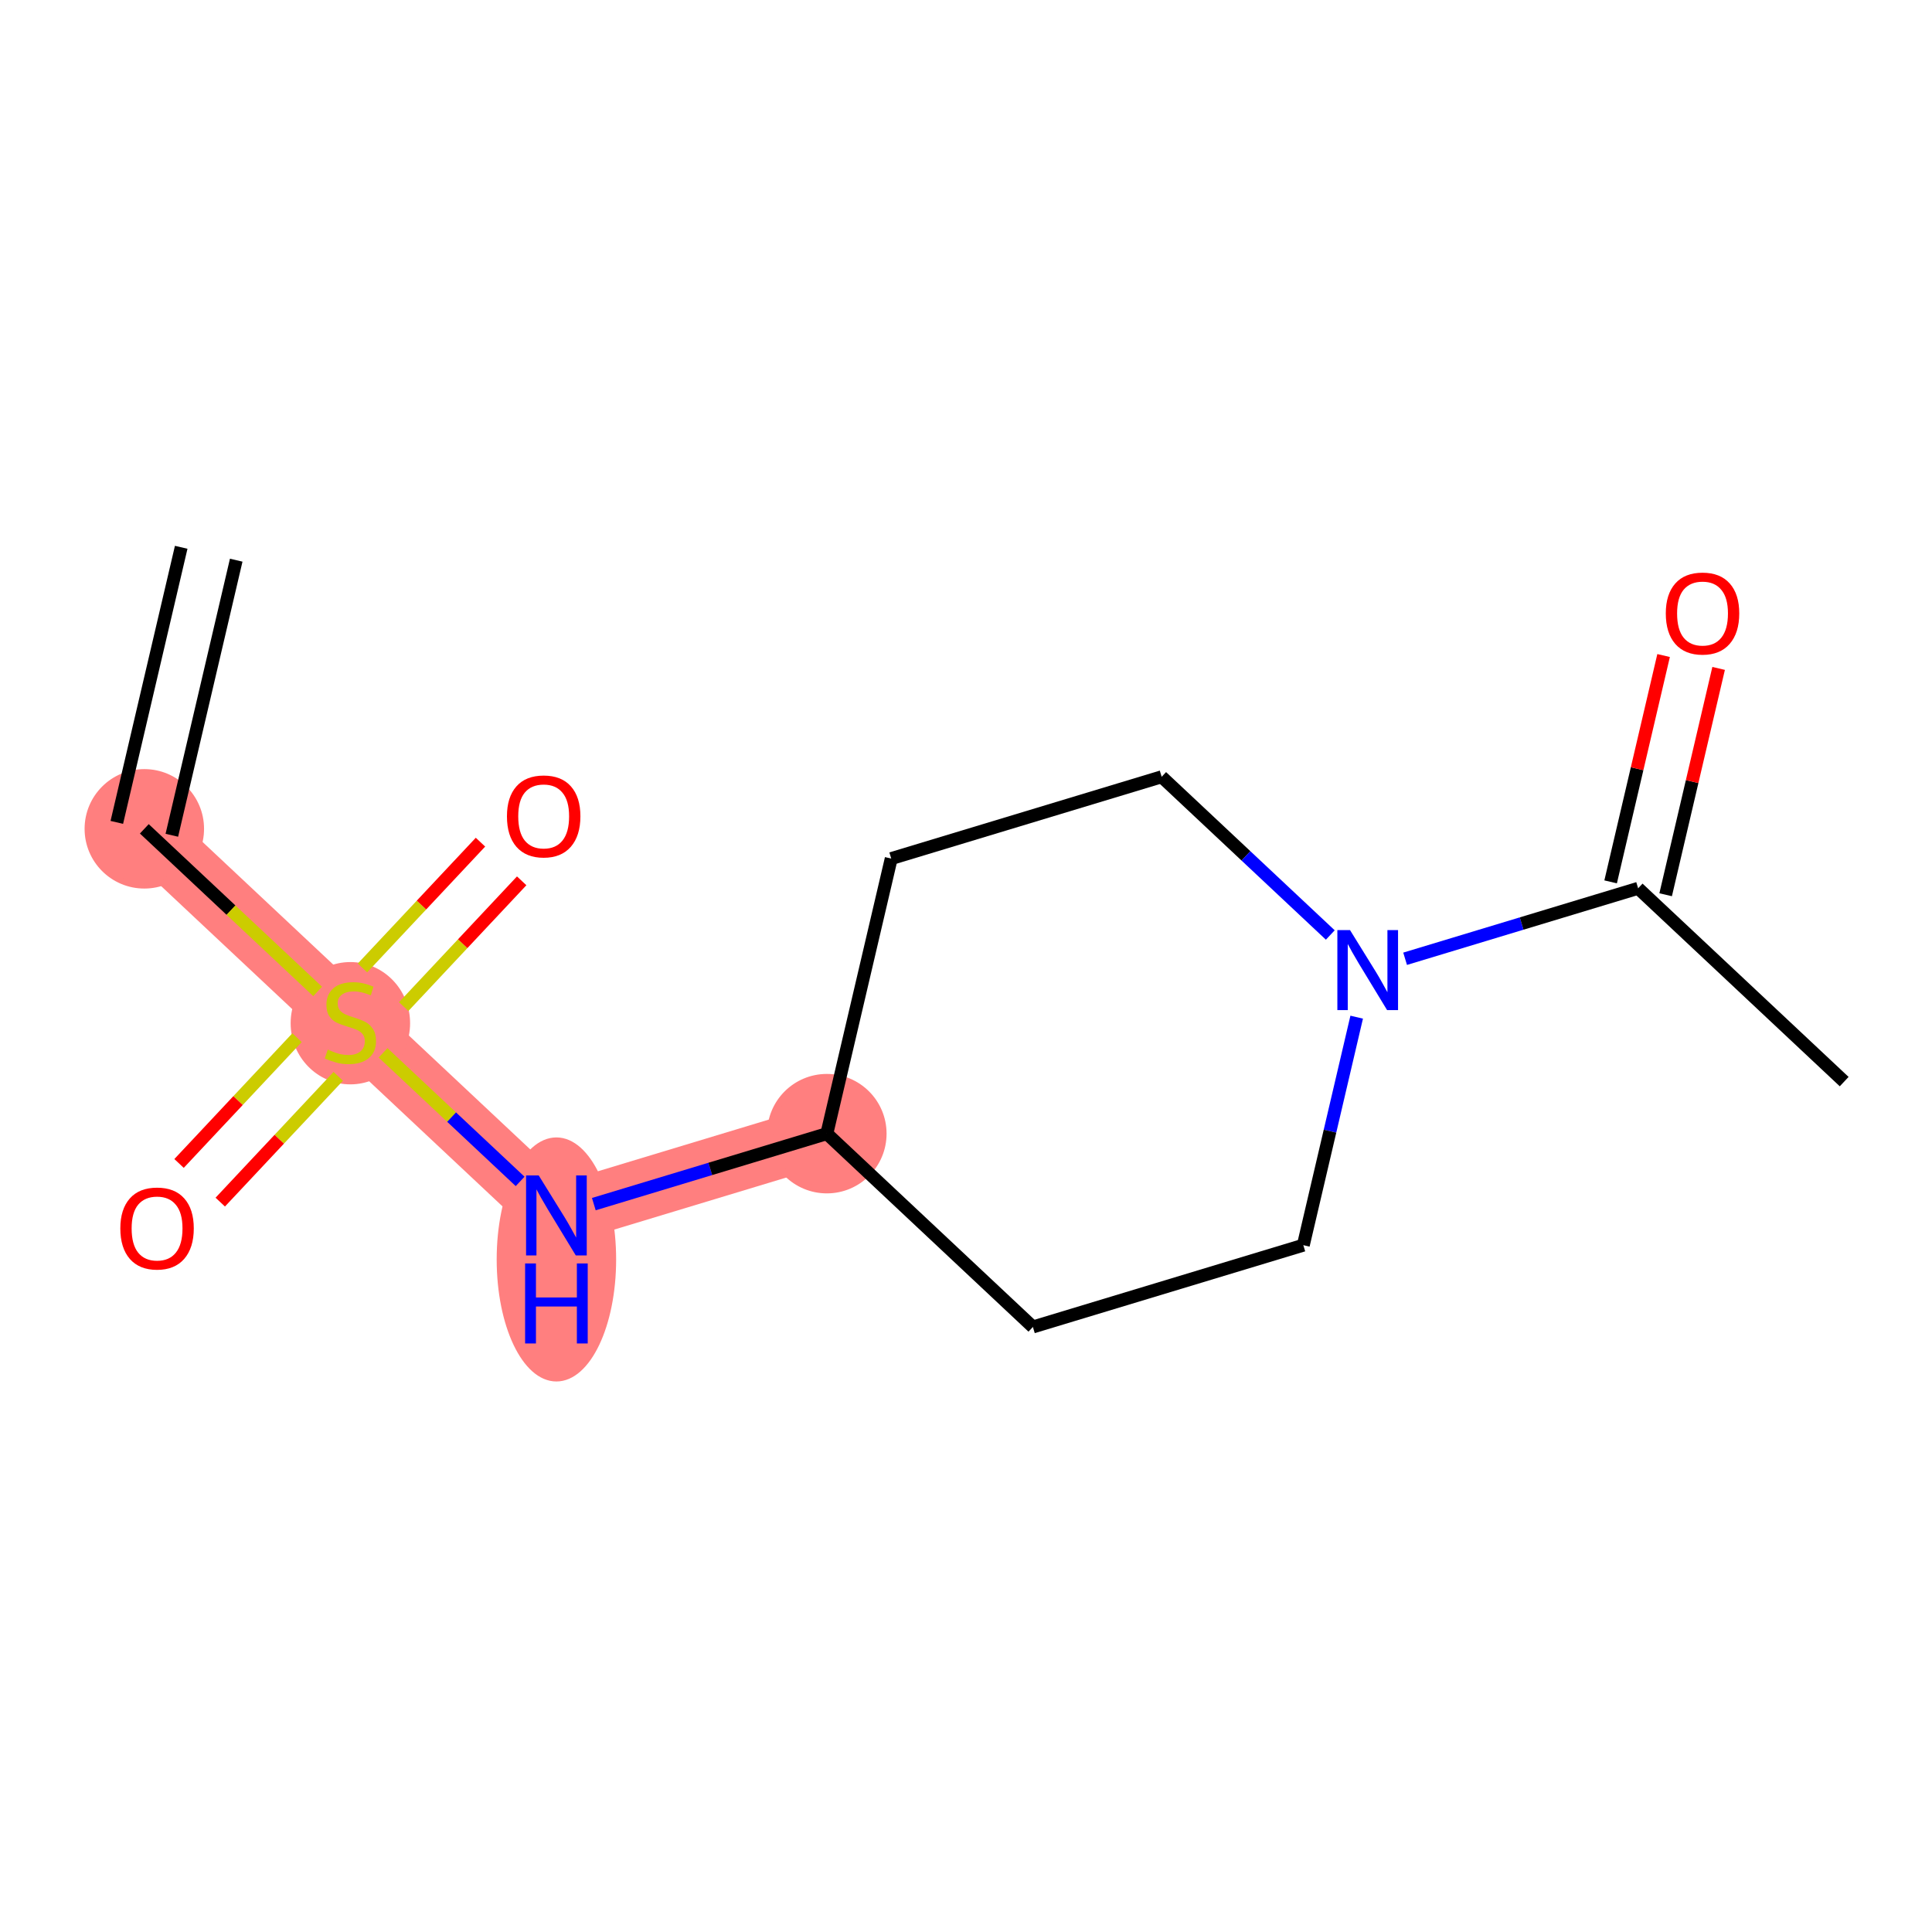 <?xml version='1.0' encoding='iso-8859-1'?>
<svg version='1.1' baseProfile='full'
              xmlns='http://www.w3.org/2000/svg'
                      xmlns:rdkit='http://www.rdkit.org/xml'
                      xmlns:xlink='http://www.w3.org/1999/xlink'
                  xml:space='preserve'
width='300px' height='300px' viewBox='0 0 300 300'>
<!-- END OF HEADER -->
<rect style='opacity:1.0;fill:#FFFFFF;stroke:none' width='300' height='300' x='0' y='0'> </rect>
<rect style='opacity:1.0;fill:#FFFFFF;stroke:none' width='300' height='300' x='0' y='0'> </rect>
<path d='M 22.41,128.7 L 54.405,158.717' style='fill:none;fill-rule:evenodd;stroke:#FF7F7F;stroke-width:9.4px;stroke-linecap:butt;stroke-linejoin:miter;stroke-opacity:1' />
<path d='M 54.405,158.717 L 86.399,188.734' style='fill:none;fill-rule:evenodd;stroke:#FF7F7F;stroke-width:9.4px;stroke-linecap:butt;stroke-linejoin:miter;stroke-opacity:1' />
<path d='M 86.399,188.734 L 128.392,176.034' style='fill:none;fill-rule:evenodd;stroke:#FF7F7F;stroke-width:9.4px;stroke-linecap:butt;stroke-linejoin:miter;stroke-opacity:1' />
<ellipse cx='22.41' cy='128.7' rx='8.774' ry='8.774'  style='fill:#FF7F7F;fill-rule:evenodd;stroke:#FF7F7F;stroke-width:1.0px;stroke-linecap:butt;stroke-linejoin:miter;stroke-opacity:1' />
<ellipse cx='54.405' cy='158.884' rx='8.774' ry='8.996'  style='fill:#FF7F7F;fill-rule:evenodd;stroke:#FF7F7F;stroke-width:1.0px;stroke-linecap:butt;stroke-linejoin:miter;stroke-opacity:1' />
<ellipse cx='86.399' cy='195.567' rx='8.774' ry='18.449'  style='fill:#FF7F7F;fill-rule:evenodd;stroke:#FF7F7F;stroke-width:1.0px;stroke-linecap:butt;stroke-linejoin:miter;stroke-opacity:1' />
<ellipse cx='128.392' cy='176.034' rx='8.774' ry='8.774'  style='fill:#FF7F7F;fill-rule:evenodd;stroke:#FF7F7F;stroke-width:1.0px;stroke-linecap:butt;stroke-linejoin:miter;stroke-opacity:1' />
<path class='bond-0 atom-0 atom-1' d='M 28.137,84.984 L 18.139,127.7' style='fill:none;fill-rule:evenodd;stroke:#000000;stroke-width:2.0px;stroke-linecap:butt;stroke-linejoin:miter;stroke-opacity:1' />
<path class='bond-0 atom-0 atom-1' d='M 36.68,86.984 L 26.682,129.7' style='fill:none;fill-rule:evenodd;stroke:#000000;stroke-width:2.0px;stroke-linecap:butt;stroke-linejoin:miter;stroke-opacity:1' />
<path class='bond-1 atom-1 atom-2' d='M 22.41,128.7 L 35.868,141.326' style='fill:none;fill-rule:evenodd;stroke:#000000;stroke-width:2.0px;stroke-linecap:butt;stroke-linejoin:miter;stroke-opacity:1' />
<path class='bond-1 atom-1 atom-2' d='M 35.868,141.326 L 49.325,153.951' style='fill:none;fill-rule:evenodd;stroke:#CCCC00;stroke-width:2.0px;stroke-linecap:butt;stroke-linejoin:miter;stroke-opacity:1' />
<path class='bond-2 atom-2 atom-3' d='M 62.685,156.304 L 71.846,146.539' style='fill:none;fill-rule:evenodd;stroke:#CCCC00;stroke-width:2.0px;stroke-linecap:butt;stroke-linejoin:miter;stroke-opacity:1' />
<path class='bond-2 atom-2 atom-3' d='M 71.846,146.539 L 81.007,136.774' style='fill:none;fill-rule:evenodd;stroke:#FF0000;stroke-width:2.0px;stroke-linecap:butt;stroke-linejoin:miter;stroke-opacity:1' />
<path class='bond-2 atom-2 atom-3' d='M 56.286,150.3 L 65.447,140.536' style='fill:none;fill-rule:evenodd;stroke:#CCCC00;stroke-width:2.0px;stroke-linecap:butt;stroke-linejoin:miter;stroke-opacity:1' />
<path class='bond-2 atom-2 atom-3' d='M 65.447,140.536 L 74.608,130.771' style='fill:none;fill-rule:evenodd;stroke:#FF0000;stroke-width:2.0px;stroke-linecap:butt;stroke-linejoin:miter;stroke-opacity:1' />
<path class='bond-3 atom-2 atom-4' d='M 46.125,161.13 L 36.964,170.895' style='fill:none;fill-rule:evenodd;stroke:#CCCC00;stroke-width:2.0px;stroke-linecap:butt;stroke-linejoin:miter;stroke-opacity:1' />
<path class='bond-3 atom-2 atom-4' d='M 36.964,170.895 L 27.803,180.66' style='fill:none;fill-rule:evenodd;stroke:#FF0000;stroke-width:2.0px;stroke-linecap:butt;stroke-linejoin:miter;stroke-opacity:1' />
<path class='bond-3 atom-2 atom-4' d='M 52.524,167.134 L 43.363,176.898' style='fill:none;fill-rule:evenodd;stroke:#CCCC00;stroke-width:2.0px;stroke-linecap:butt;stroke-linejoin:miter;stroke-opacity:1' />
<path class='bond-3 atom-2 atom-4' d='M 43.363,176.898 L 34.202,186.663' style='fill:none;fill-rule:evenodd;stroke:#FF0000;stroke-width:2.0px;stroke-linecap:butt;stroke-linejoin:miter;stroke-opacity:1' />
<path class='bond-4 atom-2 atom-5' d='M 59.485,163.483 L 70.125,173.465' style='fill:none;fill-rule:evenodd;stroke:#CCCC00;stroke-width:2.0px;stroke-linecap:butt;stroke-linejoin:miter;stroke-opacity:1' />
<path class='bond-4 atom-2 atom-5' d='M 70.125,173.465 L 80.765,183.448' style='fill:none;fill-rule:evenodd;stroke:#0000FF;stroke-width:2.0px;stroke-linecap:butt;stroke-linejoin:miter;stroke-opacity:1' />
<path class='bond-5 atom-5 atom-6' d='M 92.208,186.977 L 110.3,181.506' style='fill:none;fill-rule:evenodd;stroke:#0000FF;stroke-width:2.0px;stroke-linecap:butt;stroke-linejoin:miter;stroke-opacity:1' />
<path class='bond-5 atom-5 atom-6' d='M 110.3,181.506 L 128.392,176.034' style='fill:none;fill-rule:evenodd;stroke:#000000;stroke-width:2.0px;stroke-linecap:butt;stroke-linejoin:miter;stroke-opacity:1' />
<path class='bond-6 atom-6 atom-7' d='M 128.392,176.034 L 138.39,133.318' style='fill:none;fill-rule:evenodd;stroke:#000000;stroke-width:2.0px;stroke-linecap:butt;stroke-linejoin:miter;stroke-opacity:1' />
<path class='bond-14 atom-14 atom-6' d='M 160.386,206.051 L 128.392,176.034' style='fill:none;fill-rule:evenodd;stroke:#000000;stroke-width:2.0px;stroke-linecap:butt;stroke-linejoin:miter;stroke-opacity:1' />
<path class='bond-7 atom-7 atom-8' d='M 138.39,133.318 L 180.382,120.618' style='fill:none;fill-rule:evenodd;stroke:#000000;stroke-width:2.0px;stroke-linecap:butt;stroke-linejoin:miter;stroke-opacity:1' />
<path class='bond-8 atom-8 atom-9' d='M 180.382,120.618 L 193.475,132.902' style='fill:none;fill-rule:evenodd;stroke:#000000;stroke-width:2.0px;stroke-linecap:butt;stroke-linejoin:miter;stroke-opacity:1' />
<path class='bond-8 atom-8 atom-9' d='M 193.475,132.902 L 206.568,145.186' style='fill:none;fill-rule:evenodd;stroke:#0000FF;stroke-width:2.0px;stroke-linecap:butt;stroke-linejoin:miter;stroke-opacity:1' />
<path class='bond-9 atom-9 atom-10' d='M 218.185,148.878 L 236.277,143.407' style='fill:none;fill-rule:evenodd;stroke:#0000FF;stroke-width:2.0px;stroke-linecap:butt;stroke-linejoin:miter;stroke-opacity:1' />
<path class='bond-9 atom-9 atom-10' d='M 236.277,143.407 L 254.369,137.935' style='fill:none;fill-rule:evenodd;stroke:#000000;stroke-width:2.0px;stroke-linecap:butt;stroke-linejoin:miter;stroke-opacity:1' />
<path class='bond-12 atom-9 atom-13' d='M 210.666,157.944 L 206.522,175.648' style='fill:none;fill-rule:evenodd;stroke:#0000FF;stroke-width:2.0px;stroke-linecap:butt;stroke-linejoin:miter;stroke-opacity:1' />
<path class='bond-12 atom-9 atom-13' d='M 206.522,175.648 L 202.379,193.351' style='fill:none;fill-rule:evenodd;stroke:#000000;stroke-width:2.0px;stroke-linecap:butt;stroke-linejoin:miter;stroke-opacity:1' />
<path class='bond-10 atom-10 atom-11' d='M 254.369,137.935 L 286.364,167.952' style='fill:none;fill-rule:evenodd;stroke:#000000;stroke-width:2.0px;stroke-linecap:butt;stroke-linejoin:miter;stroke-opacity:1' />
<path class='bond-11 atom-10 atom-12' d='M 258.641,138.935 L 262.754,121.363' style='fill:none;fill-rule:evenodd;stroke:#000000;stroke-width:2.0px;stroke-linecap:butt;stroke-linejoin:miter;stroke-opacity:1' />
<path class='bond-11 atom-10 atom-12' d='M 262.754,121.363 L 266.867,103.791' style='fill:none;fill-rule:evenodd;stroke:#FF0000;stroke-width:2.0px;stroke-linecap:butt;stroke-linejoin:miter;stroke-opacity:1' />
<path class='bond-11 atom-10 atom-12' d='M 250.098,136.936 L 254.21,119.364' style='fill:none;fill-rule:evenodd;stroke:#000000;stroke-width:2.0px;stroke-linecap:butt;stroke-linejoin:miter;stroke-opacity:1' />
<path class='bond-11 atom-10 atom-12' d='M 254.21,119.364 L 258.323,101.791' style='fill:none;fill-rule:evenodd;stroke:#FF0000;stroke-width:2.0px;stroke-linecap:butt;stroke-linejoin:miter;stroke-opacity:1' />
<path class='bond-13 atom-13 atom-14' d='M 202.379,193.351 L 160.386,206.051' style='fill:none;fill-rule:evenodd;stroke:#000000;stroke-width:2.0px;stroke-linecap:butt;stroke-linejoin:miter;stroke-opacity:1' />
<path  class='atom-2' d='M 50.895 162.981
Q 51.036 163.034, 51.615 163.28
Q 52.194 163.525, 52.826 163.683
Q 53.475 163.824, 54.107 163.824
Q 55.282 163.824, 55.967 163.262
Q 56.651 162.683, 56.651 161.683
Q 56.651 160.998, 56.3 160.577
Q 55.967 160.156, 55.44 159.928
Q 54.914 159.7, 54.036 159.436
Q 52.931 159.103, 52.264 158.787
Q 51.615 158.471, 51.141 157.804
Q 50.685 157.138, 50.685 156.015
Q 50.685 154.453, 51.738 153.488
Q 52.808 152.522, 54.914 152.522
Q 56.353 152.522, 57.985 153.207
L 57.581 154.558
Q 56.09 153.944, 54.967 153.944
Q 53.756 153.944, 53.089 154.453
Q 52.422 154.944, 52.44 155.804
Q 52.44 156.471, 52.773 156.874
Q 53.124 157.278, 53.615 157.506
Q 54.124 157.734, 54.967 157.998
Q 56.09 158.348, 56.756 158.699
Q 57.423 159.05, 57.897 159.77
Q 58.388 160.472, 58.388 161.683
Q 58.388 163.402, 57.23 164.332
Q 56.09 165.245, 54.177 165.245
Q 53.071 165.245, 52.229 164.999
Q 51.404 164.771, 50.422 164.368
L 50.895 162.981
' fill='#CCCC00'/>
<path  class='atom-3' d='M 78.719 126.758
Q 78.719 123.774, 80.192 122.107
Q 81.667 120.44, 84.422 120.44
Q 87.177 120.44, 88.651 122.107
Q 90.125 123.774, 90.125 126.758
Q 90.125 129.776, 88.633 131.496
Q 87.142 133.198, 84.422 133.198
Q 81.684 133.198, 80.192 131.496
Q 78.719 129.794, 78.719 126.758
M 84.422 131.794
Q 86.317 131.794, 87.335 130.531
Q 88.37 129.25, 88.37 126.758
Q 88.37 124.318, 87.335 123.09
Q 86.317 121.844, 84.422 121.844
Q 82.526 121.844, 81.491 123.073
Q 80.473 124.301, 80.473 126.758
Q 80.473 129.267, 81.491 130.531
Q 82.526 131.794, 84.422 131.794
' fill='#FF0000'/>
<path  class='atom-4' d='M 18.685 190.747
Q 18.685 187.763, 20.159 186.096
Q 21.633 184.429, 24.388 184.429
Q 27.143 184.429, 28.617 186.096
Q 30.091 187.763, 30.091 190.747
Q 30.091 193.765, 28.6 195.485
Q 27.108 197.187, 24.388 197.187
Q 21.651 197.187, 20.159 195.485
Q 18.685 193.782, 18.685 190.747
M 24.388 195.783
Q 26.283 195.783, 27.301 194.519
Q 28.337 193.238, 28.337 190.747
Q 28.337 188.307, 27.301 187.079
Q 26.283 185.833, 24.388 185.833
Q 22.493 185.833, 21.458 187.061
Q 20.44 188.29, 20.44 190.747
Q 20.44 193.256, 21.458 194.519
Q 22.493 195.783, 24.388 195.783
' fill='#FF0000'/>
<path  class='atom-5' d='M 83.653 182.522
L 87.724 189.102
Q 88.128 189.752, 88.777 190.927
Q 89.426 192.103, 89.462 192.173
L 89.462 182.522
L 91.111 182.522
L 91.111 194.946
L 89.409 194.946
L 85.039 187.751
Q 84.53 186.909, 83.986 185.944
Q 83.46 184.978, 83.302 184.68
L 83.302 194.946
L 81.688 194.946
L 81.688 182.522
L 83.653 182.522
' fill='#0000FF'/>
<path  class='atom-5' d='M 81.538 196.188
L 83.223 196.188
L 83.223 201.47
L 89.576 201.47
L 89.576 196.188
L 91.26 196.188
L 91.26 208.613
L 89.576 208.613
L 89.576 202.874
L 83.223 202.874
L 83.223 208.613
L 81.538 208.613
L 81.538 196.188
' fill='#0000FF'/>
<path  class='atom-9' d='M 209.63 144.423
L 213.702 151.004
Q 214.105 151.653, 214.755 152.829
Q 215.404 154.004, 215.439 154.074
L 215.439 144.423
L 217.088 144.423
L 217.088 156.847
L 215.386 156.847
L 211.017 149.652
Q 210.508 148.81, 209.964 147.845
Q 209.437 146.88, 209.279 146.581
L 209.279 156.847
L 207.665 156.847
L 207.665 144.423
L 209.63 144.423
' fill='#0000FF'/>
<path  class='atom-12' d='M 258.664 95.254
Q 258.664 92.271, 260.138 90.604
Q 261.612 88.937, 264.367 88.937
Q 267.122 88.937, 268.596 90.604
Q 270.071 92.271, 270.071 95.254
Q 270.071 98.272, 268.579 99.992
Q 267.087 101.694, 264.367 101.694
Q 261.63 101.694, 260.138 99.992
Q 258.664 98.29, 258.664 95.254
M 264.367 100.291
Q 266.263 100.291, 267.28 99.027
Q 268.316 97.746, 268.316 95.254
Q 268.316 92.815, 267.28 91.587
Q 266.263 90.341, 264.367 90.341
Q 262.472 90.341, 261.437 91.569
Q 260.419 92.797, 260.419 95.254
Q 260.419 97.764, 261.437 99.027
Q 262.472 100.291, 264.367 100.291
' fill='#FF0000'/>
</svg>
